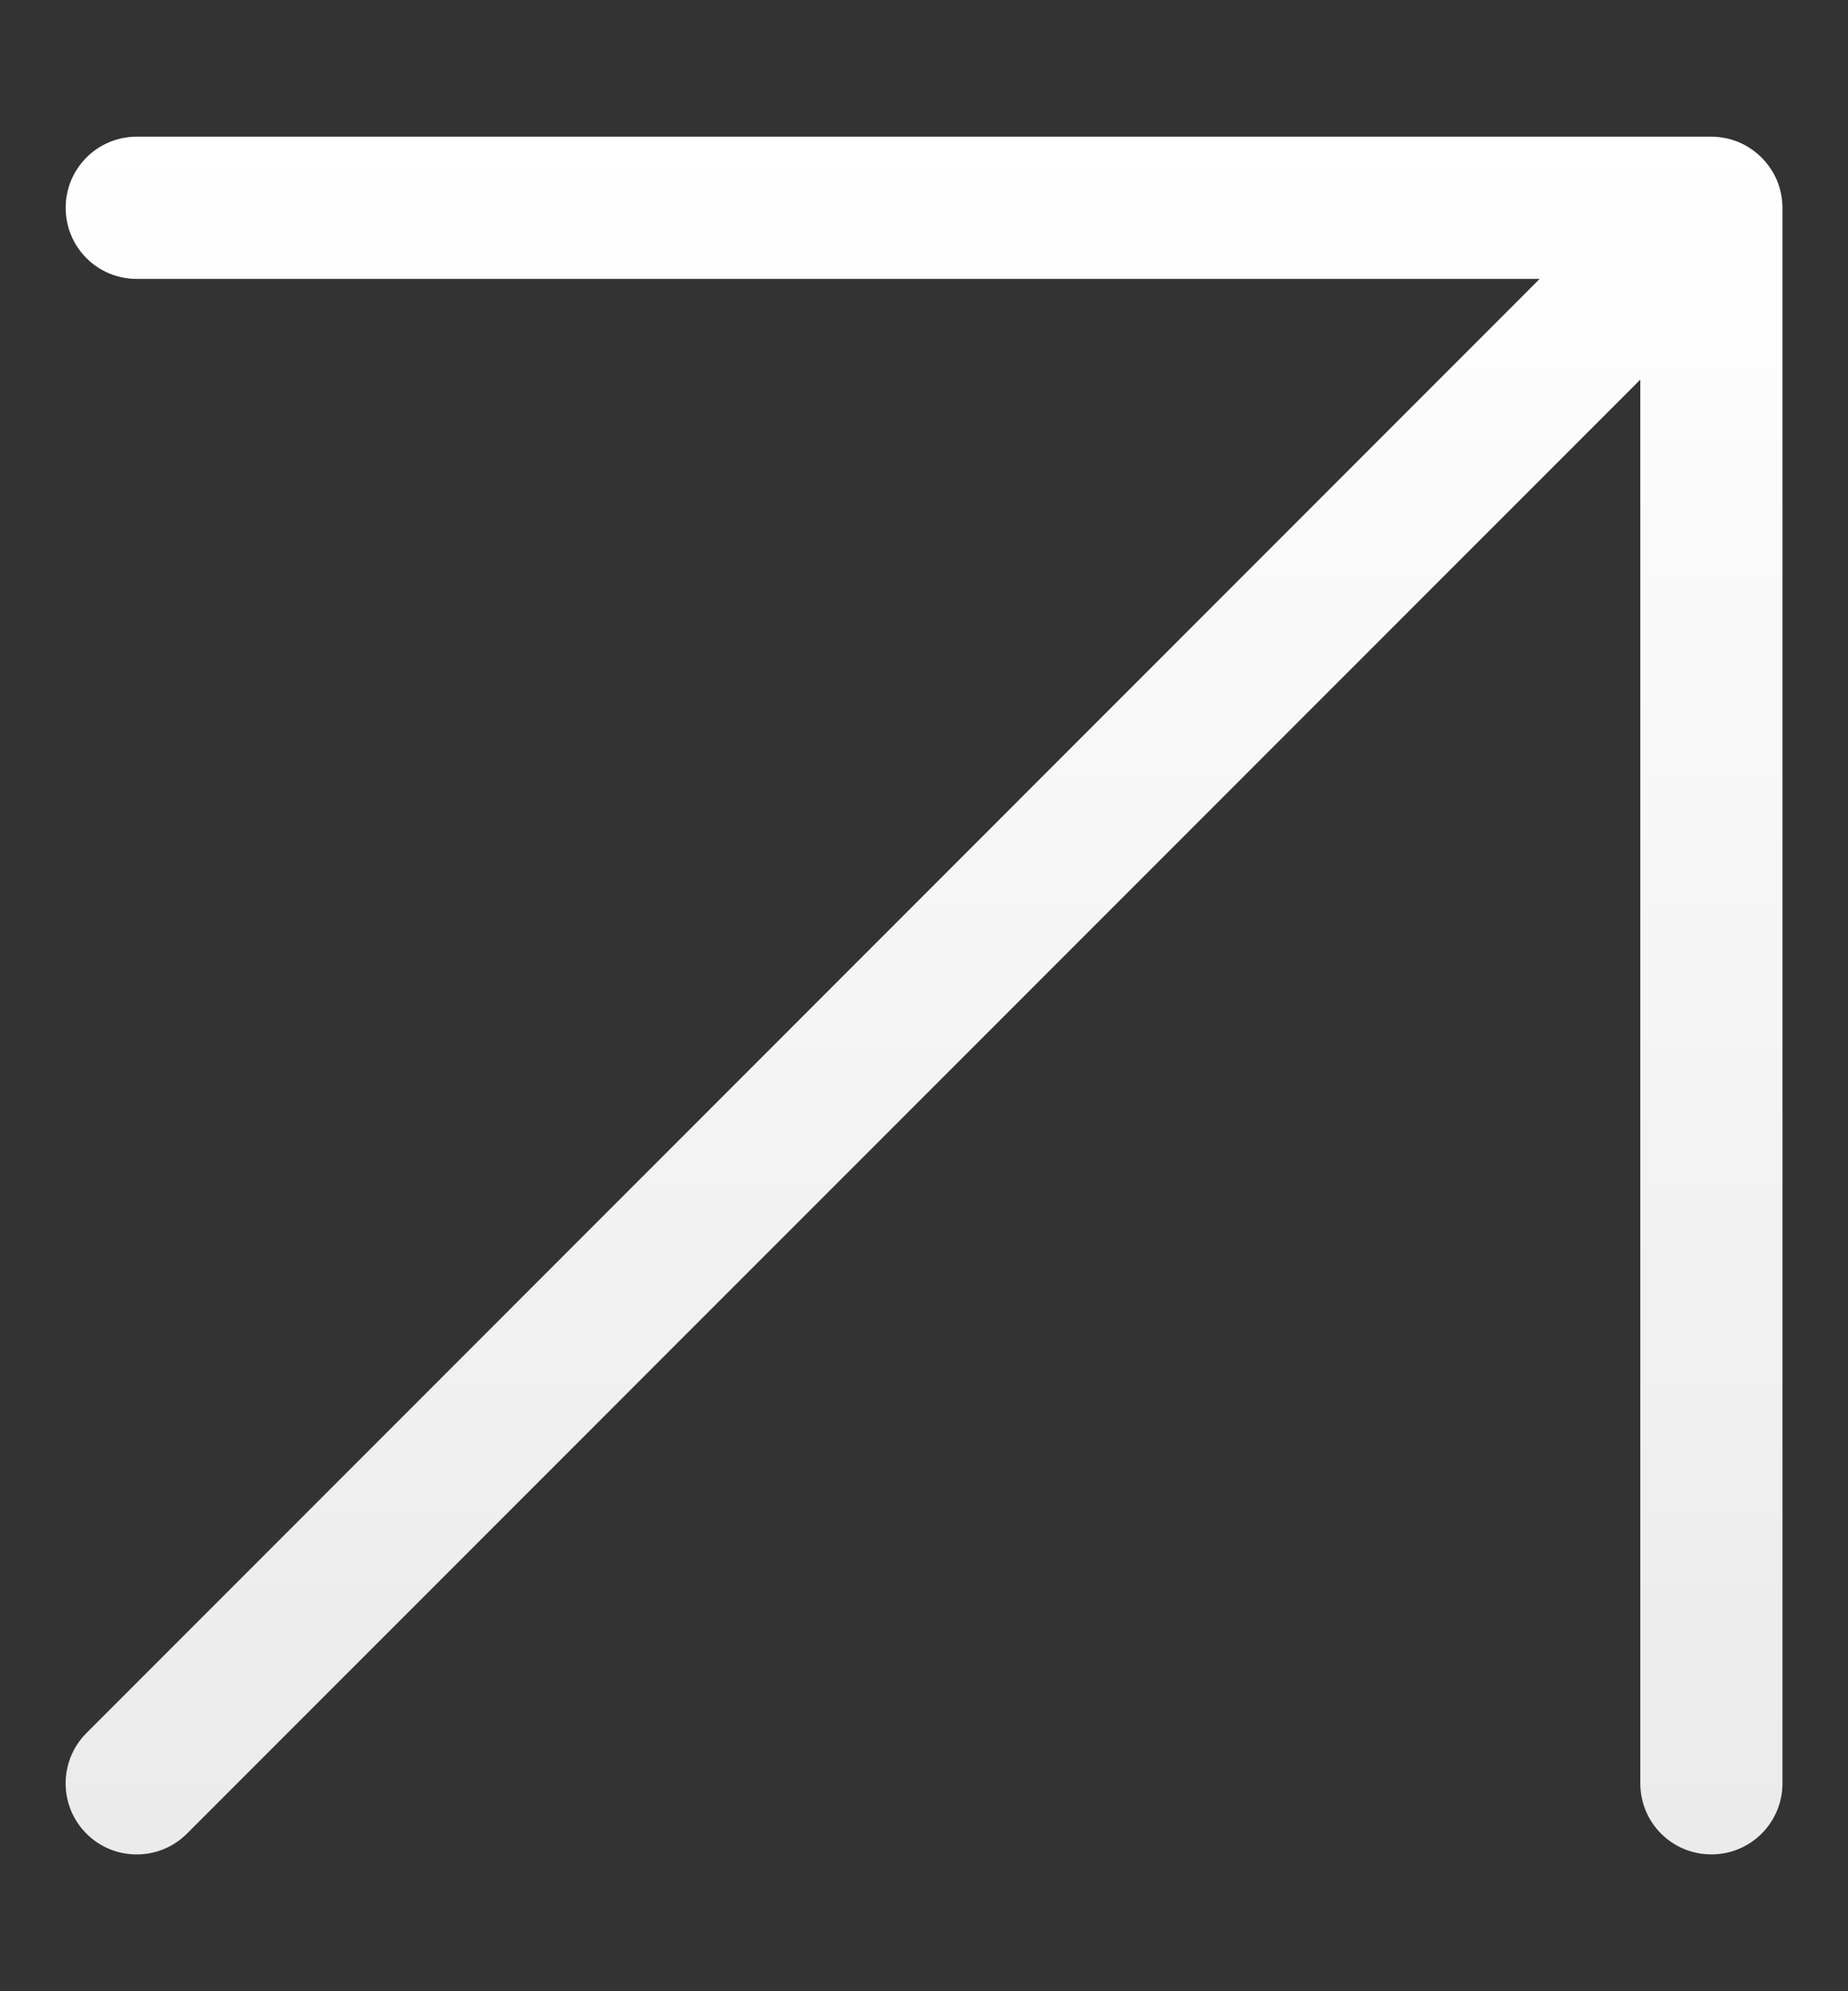 <svg width="13" height="14" viewBox="0 0 13 14" fill="none" xmlns="http://www.w3.org/2000/svg">
<rect x="0" y="0" width="13" height="14" fill="#333333" stroke="none"/>
<path fill-rule="evenodd" clip-rule="evenodd" d="M12.501 1.27C12.476 1.211 12.44 1.156 12.392 1.108C12.344 1.06 12.289 1.024 12.23 0.999C12.171 0.975 12.106 0.961 12.039 0.961H12.038H0.962C0.685 0.961 0.462 1.185 0.462 1.461C0.462 1.738 0.685 1.961 0.962 1.961H10.831L0.608 12.185C0.413 12.38 0.413 12.697 0.608 12.892C0.803 13.087 1.12 13.087 1.315 12.892L11.539 2.669V12.538C11.539 12.815 11.762 13.038 12.039 13.038C12.315 13.038 12.539 12.815 12.539 12.538V1.462V1.461C12.539 1.46 12.539 1.459 12.539 1.458C12.538 1.392 12.525 1.328 12.501 1.27Z" fill="url(#paint0_linear_2001_148)"/>
<defs>
<linearGradient id="paint0_linear_2001_148" x1="6.5" y1="0.961" x2="6.5" y2="13.038" gradientUnits="userSpaceOnUse">
<stop stop-color="white"/>
<stop offset="1" stop-color="white" stop-opacity="0.9"/>
</linearGradient>
</defs>
</svg>
